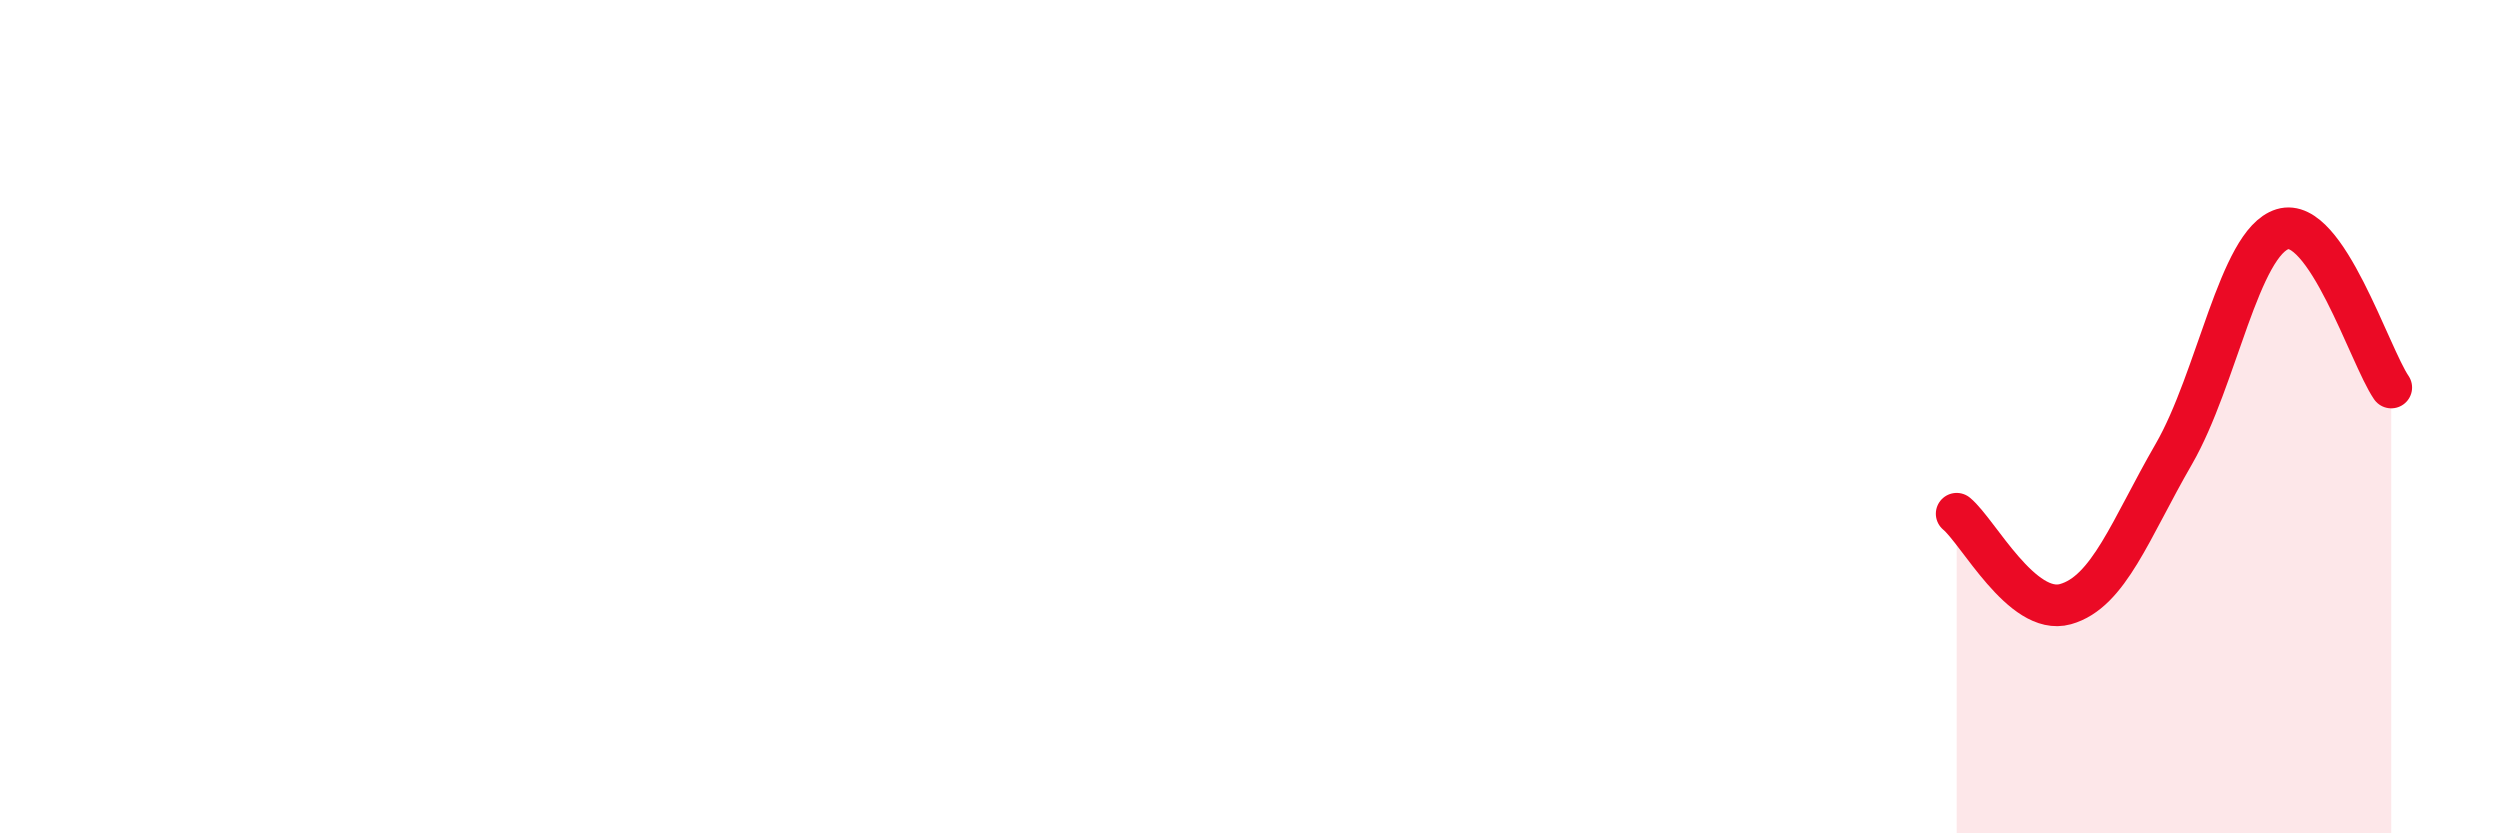 
    <svg width="60" height="20" viewBox="0 0 60 20" xmlns="http://www.w3.org/2000/svg">
      <path
        d="M 46.96,12.33 C 47.48,12.76 48.53,14.79 49.57,14.5 C 50.61,14.21 51.13,12.7 52.17,10.9 C 53.21,9.1 53.74,5.82 54.78,5.5 C 55.82,5.18 56.87,8.54 57.39,9.3L57.39 20L46.96 20Z"
        fill="#EB0A25"
        opacity="0.1"
        stroke-linecap="round"
        stroke-linejoin="round"
      />
      <path
        d="M 46.96,12.33 C 47.48,12.76 48.53,14.79 49.57,14.5 C 50.61,14.21 51.13,12.7 52.17,10.9 C 53.21,9.1 53.74,5.82 54.78,5.5 C 55.82,5.18 56.87,8.54 57.39,9.3"
        stroke="#EB0A25"
        stroke-width="1"
        fill="none"
        stroke-linecap="round"
        stroke-linejoin="round"
      />
    </svg>
  